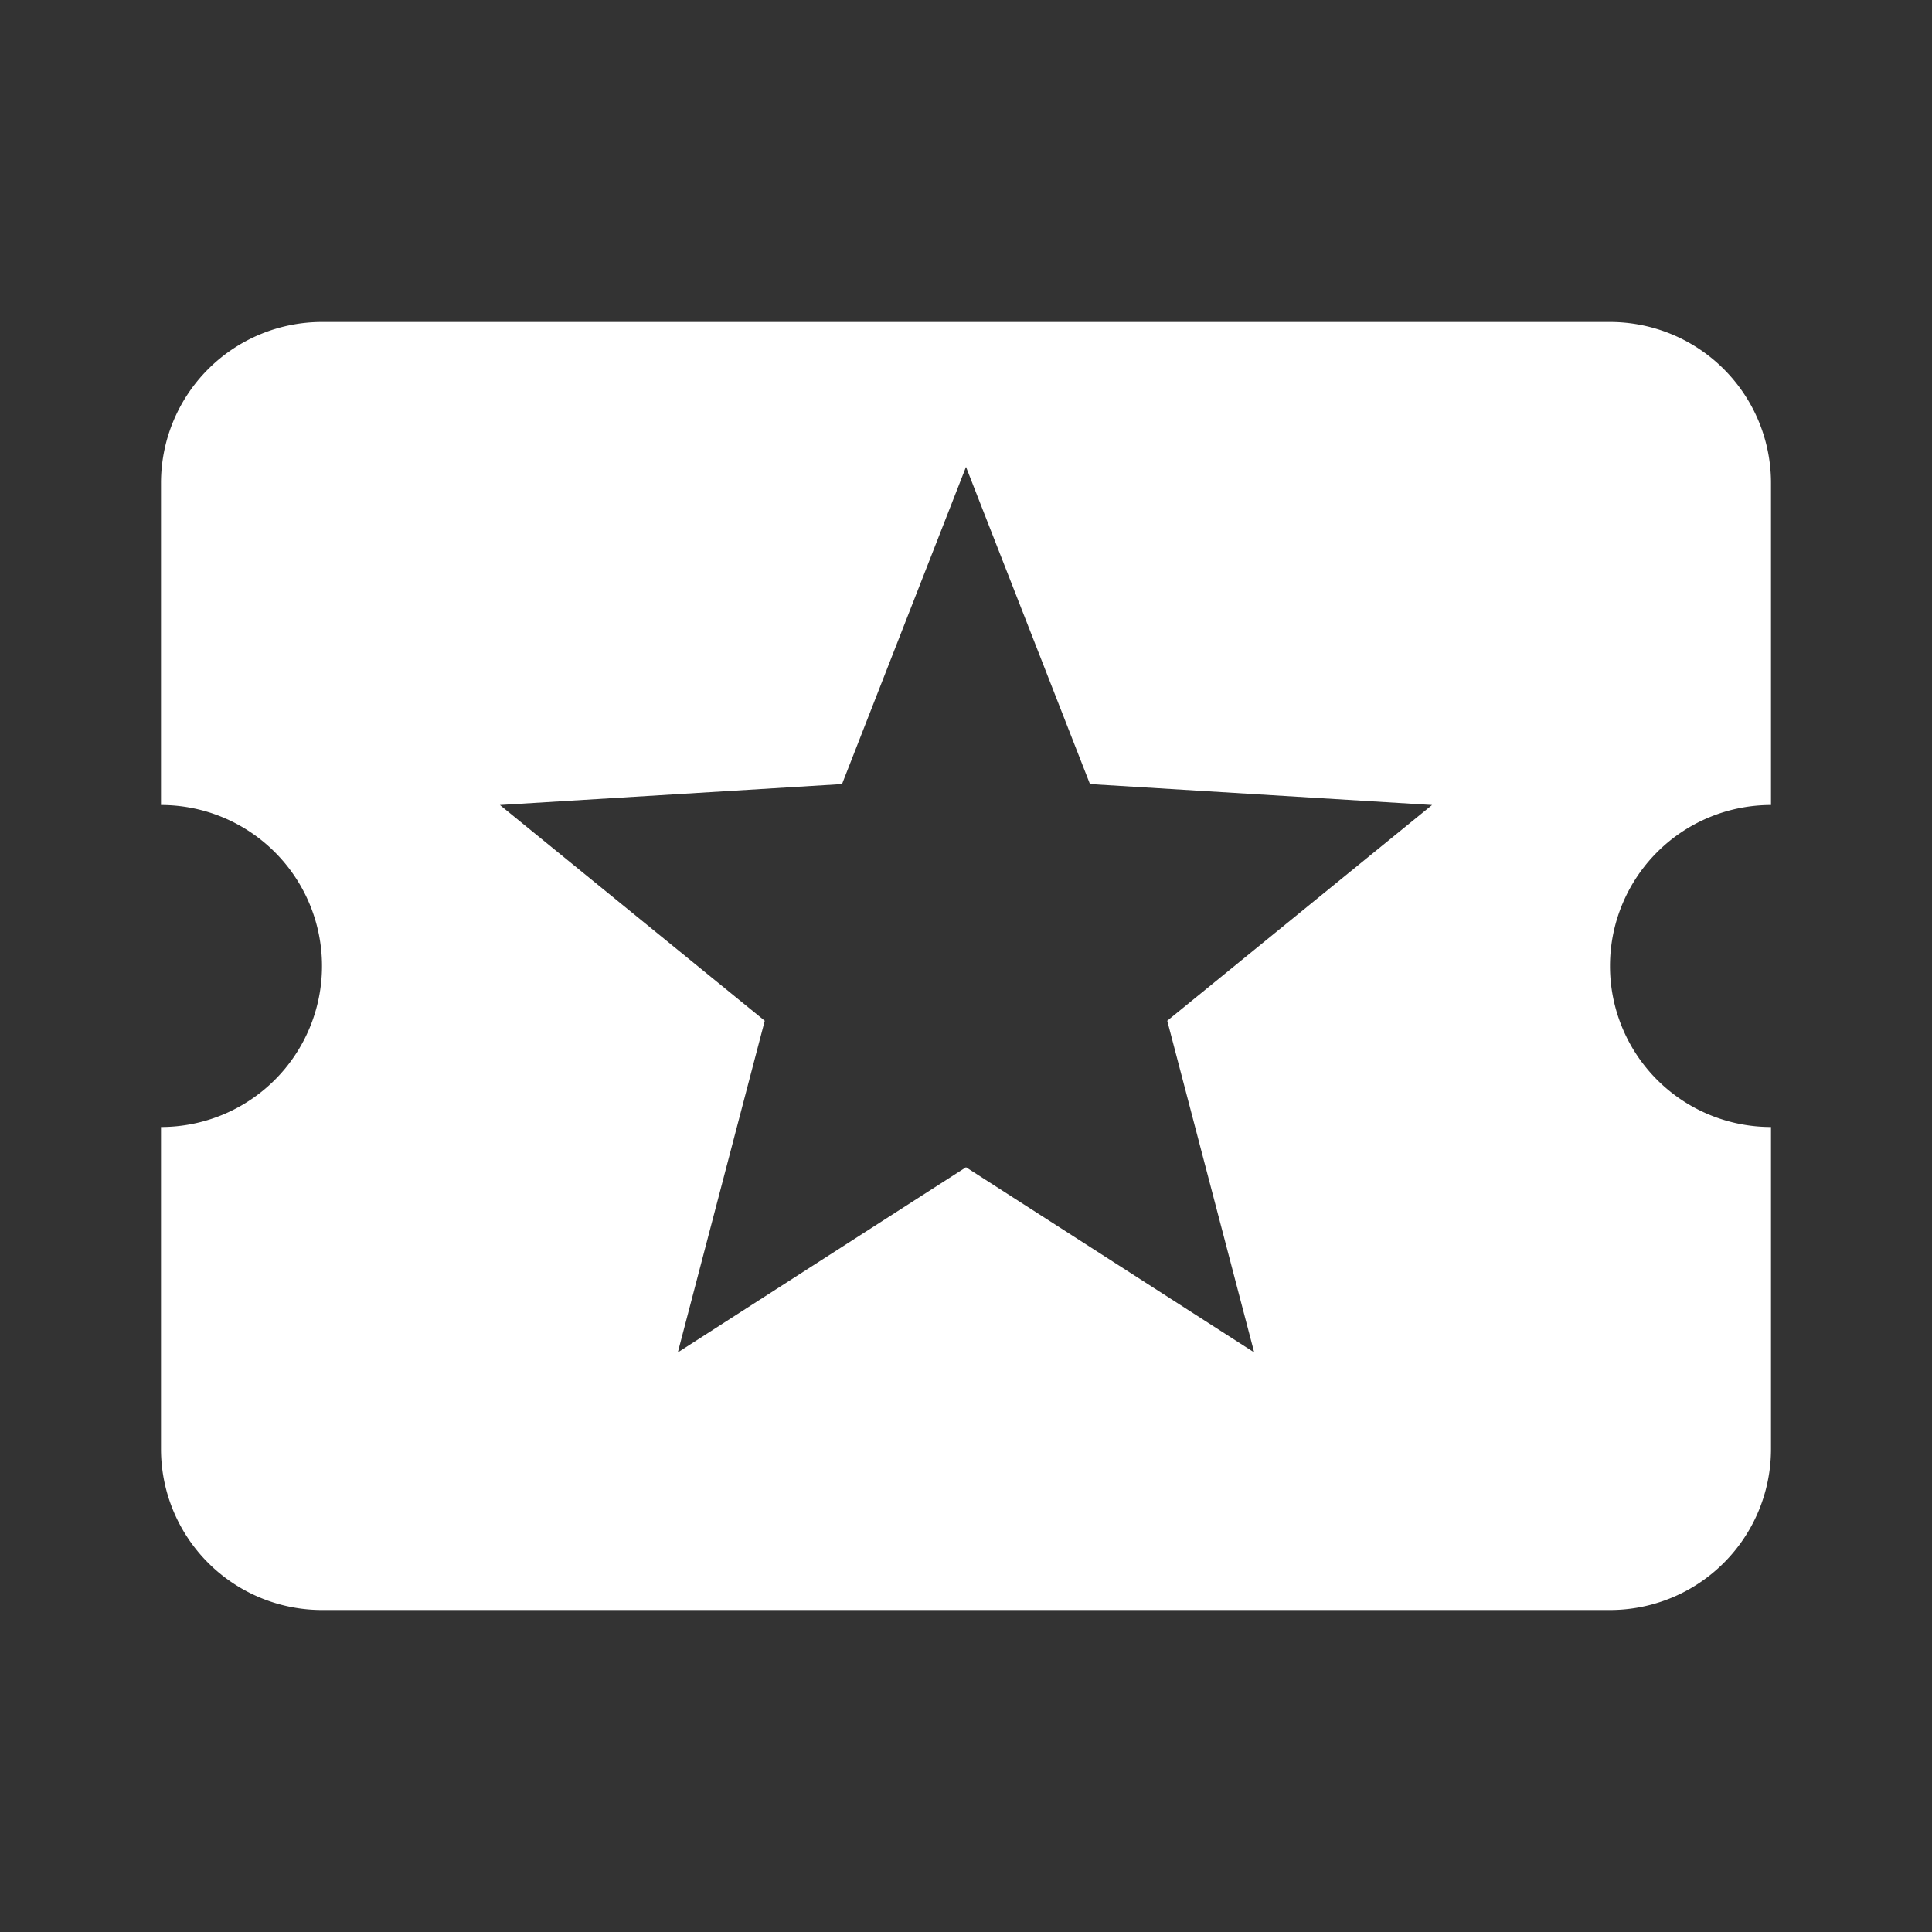 <svg xmlns="http://www.w3.org/2000/svg" width="24" height="24" viewBox="0 0 24 24" fill="none"><rect x="0" y="0" width="24" height="24" fill="#333333" stroke="none"/><path d="M15.58 16.8L12 14.5l-3.58 2.3 1.08-4.12L6.21 10l4.25-.26L12 5.8l1.54 3.94 4.25.26-3.29 2.68M20 12a2 2 0 012-2V6a2 2 0 00-2-2H4a2 2 0 00-2 2v4a2 2 0 110 4v4a2 2 0 002 2h16a2 2 0 002-2v-4a2 2 0 01-2-2z" fill="#fff"></path></svg>